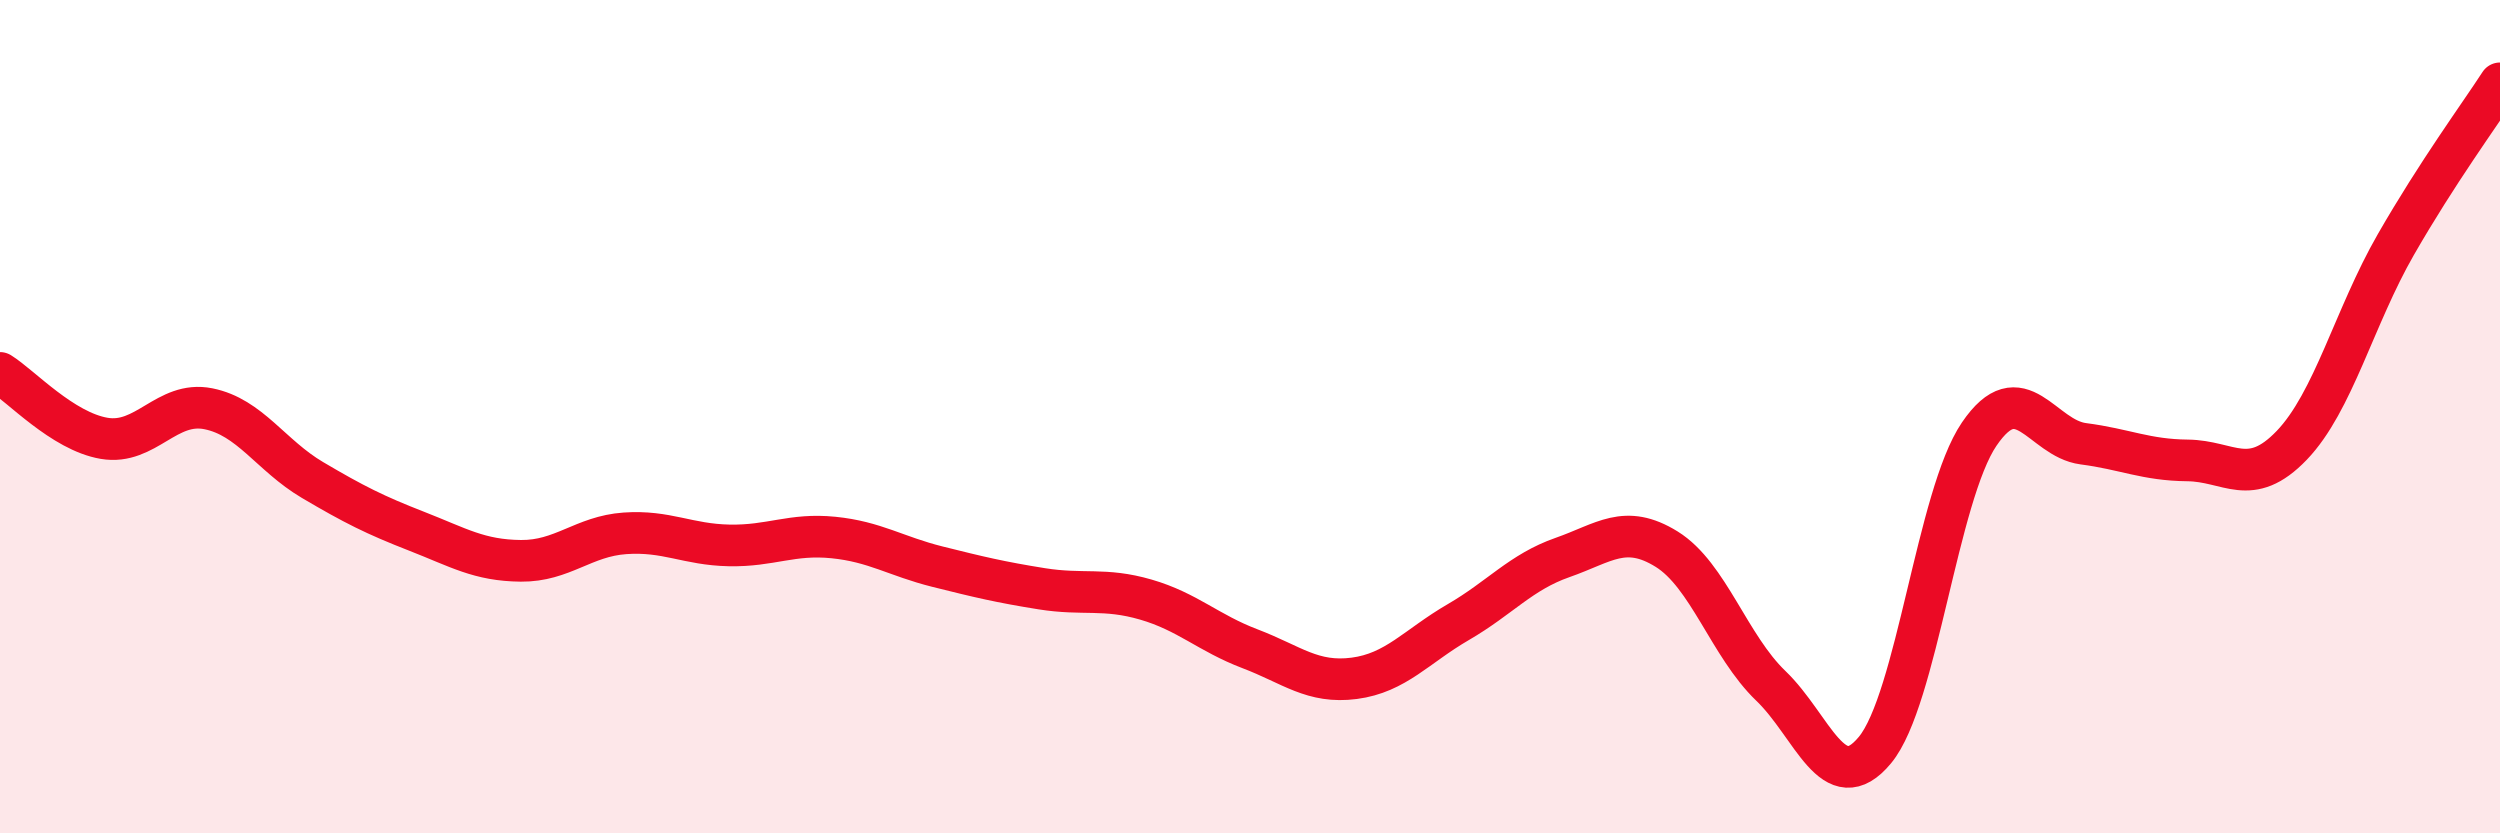 
    <svg width="60" height="20" viewBox="0 0 60 20" xmlns="http://www.w3.org/2000/svg">
      <path
        d="M 0,8.95 C 0.5,9.26 1.5,10.35 2.5,10.52 C 3.5,10.69 4,9.61 5,9.81 C 6,10.01 6.5,10.93 7.5,11.52 C 8.5,12.11 9,12.36 10,12.75 C 11,13.14 11.5,13.45 12.5,13.46 C 13.5,13.47 14,12.87 15,12.8 C 16,12.73 16.5,13.07 17.5,13.09 C 18.5,13.11 19,12.8 20,12.9 C 21,13 21.5,13.35 22.5,13.6 C 23.5,13.85 24,13.97 25,14.13 C 26,14.29 26.5,14.1 27.5,14.39 C 28.5,14.68 29,15.19 30,15.57 C 31,15.95 31.5,16.41 32.5,16.28 C 33.5,16.15 34,15.51 35,14.93 C 36,14.35 36.5,13.73 37.5,13.38 C 38.5,13.03 39,12.56 40,13.18 C 41,13.8 41.5,15.5 42.5,16.46 C 43.5,17.42 44,19.21 45,18 C 46,16.79 46.5,11.89 47.5,10.42 C 48.5,8.95 49,10.52 50,10.65 C 51,10.78 51.5,11.04 52.5,11.05 C 53.5,11.06 54,11.73 55,10.69 C 56,9.65 56.5,7.61 57.5,5.87 C 58.5,4.13 59.5,2.77 60,2L60 20L0 20Z"
        fill="#EB0A25"
        opacity="0.1"
        stroke-linecap="round"
        stroke-linejoin="round"
      />
      <path
        d="M 0,8.95 C 0.5,9.26 1.5,10.35 2.5,10.52 C 3.5,10.69 4,9.61 5,9.81 C 6,10.01 6.5,10.93 7.5,11.52 C 8.5,12.11 9,12.36 10,12.75 C 11,13.14 11.5,13.45 12.5,13.46 C 13.5,13.47 14,12.87 15,12.8 C 16,12.73 16.5,13.07 17.5,13.09 C 18.5,13.11 19,12.8 20,12.9 C 21,13 21.5,13.35 22.5,13.6 C 23.5,13.85 24,13.97 25,14.13 C 26,14.29 26.5,14.1 27.5,14.39 C 28.5,14.68 29,15.19 30,15.57 C 31,15.95 31.5,16.41 32.5,16.28 C 33.5,16.15 34,15.51 35,14.93 C 36,14.35 36.5,13.73 37.5,13.38 C 38.5,13.03 39,12.56 40,13.18 C 41,13.8 41.5,15.5 42.5,16.46 C 43.5,17.42 44,19.21 45,18 C 46,16.79 46.5,11.89 47.5,10.42 C 48.5,8.95 49,10.52 50,10.65 C 51,10.78 51.5,11.04 52.5,11.05 C 53.5,11.06 54,11.73 55,10.69 C 56,9.65 56.5,7.61 57.5,5.87 C 58.5,4.13 59.5,2.77 60,2"
        stroke="#EB0A25"
        stroke-width="1"
        fill="none"
        stroke-linecap="round"
        stroke-linejoin="round"
      />
    </svg>
  